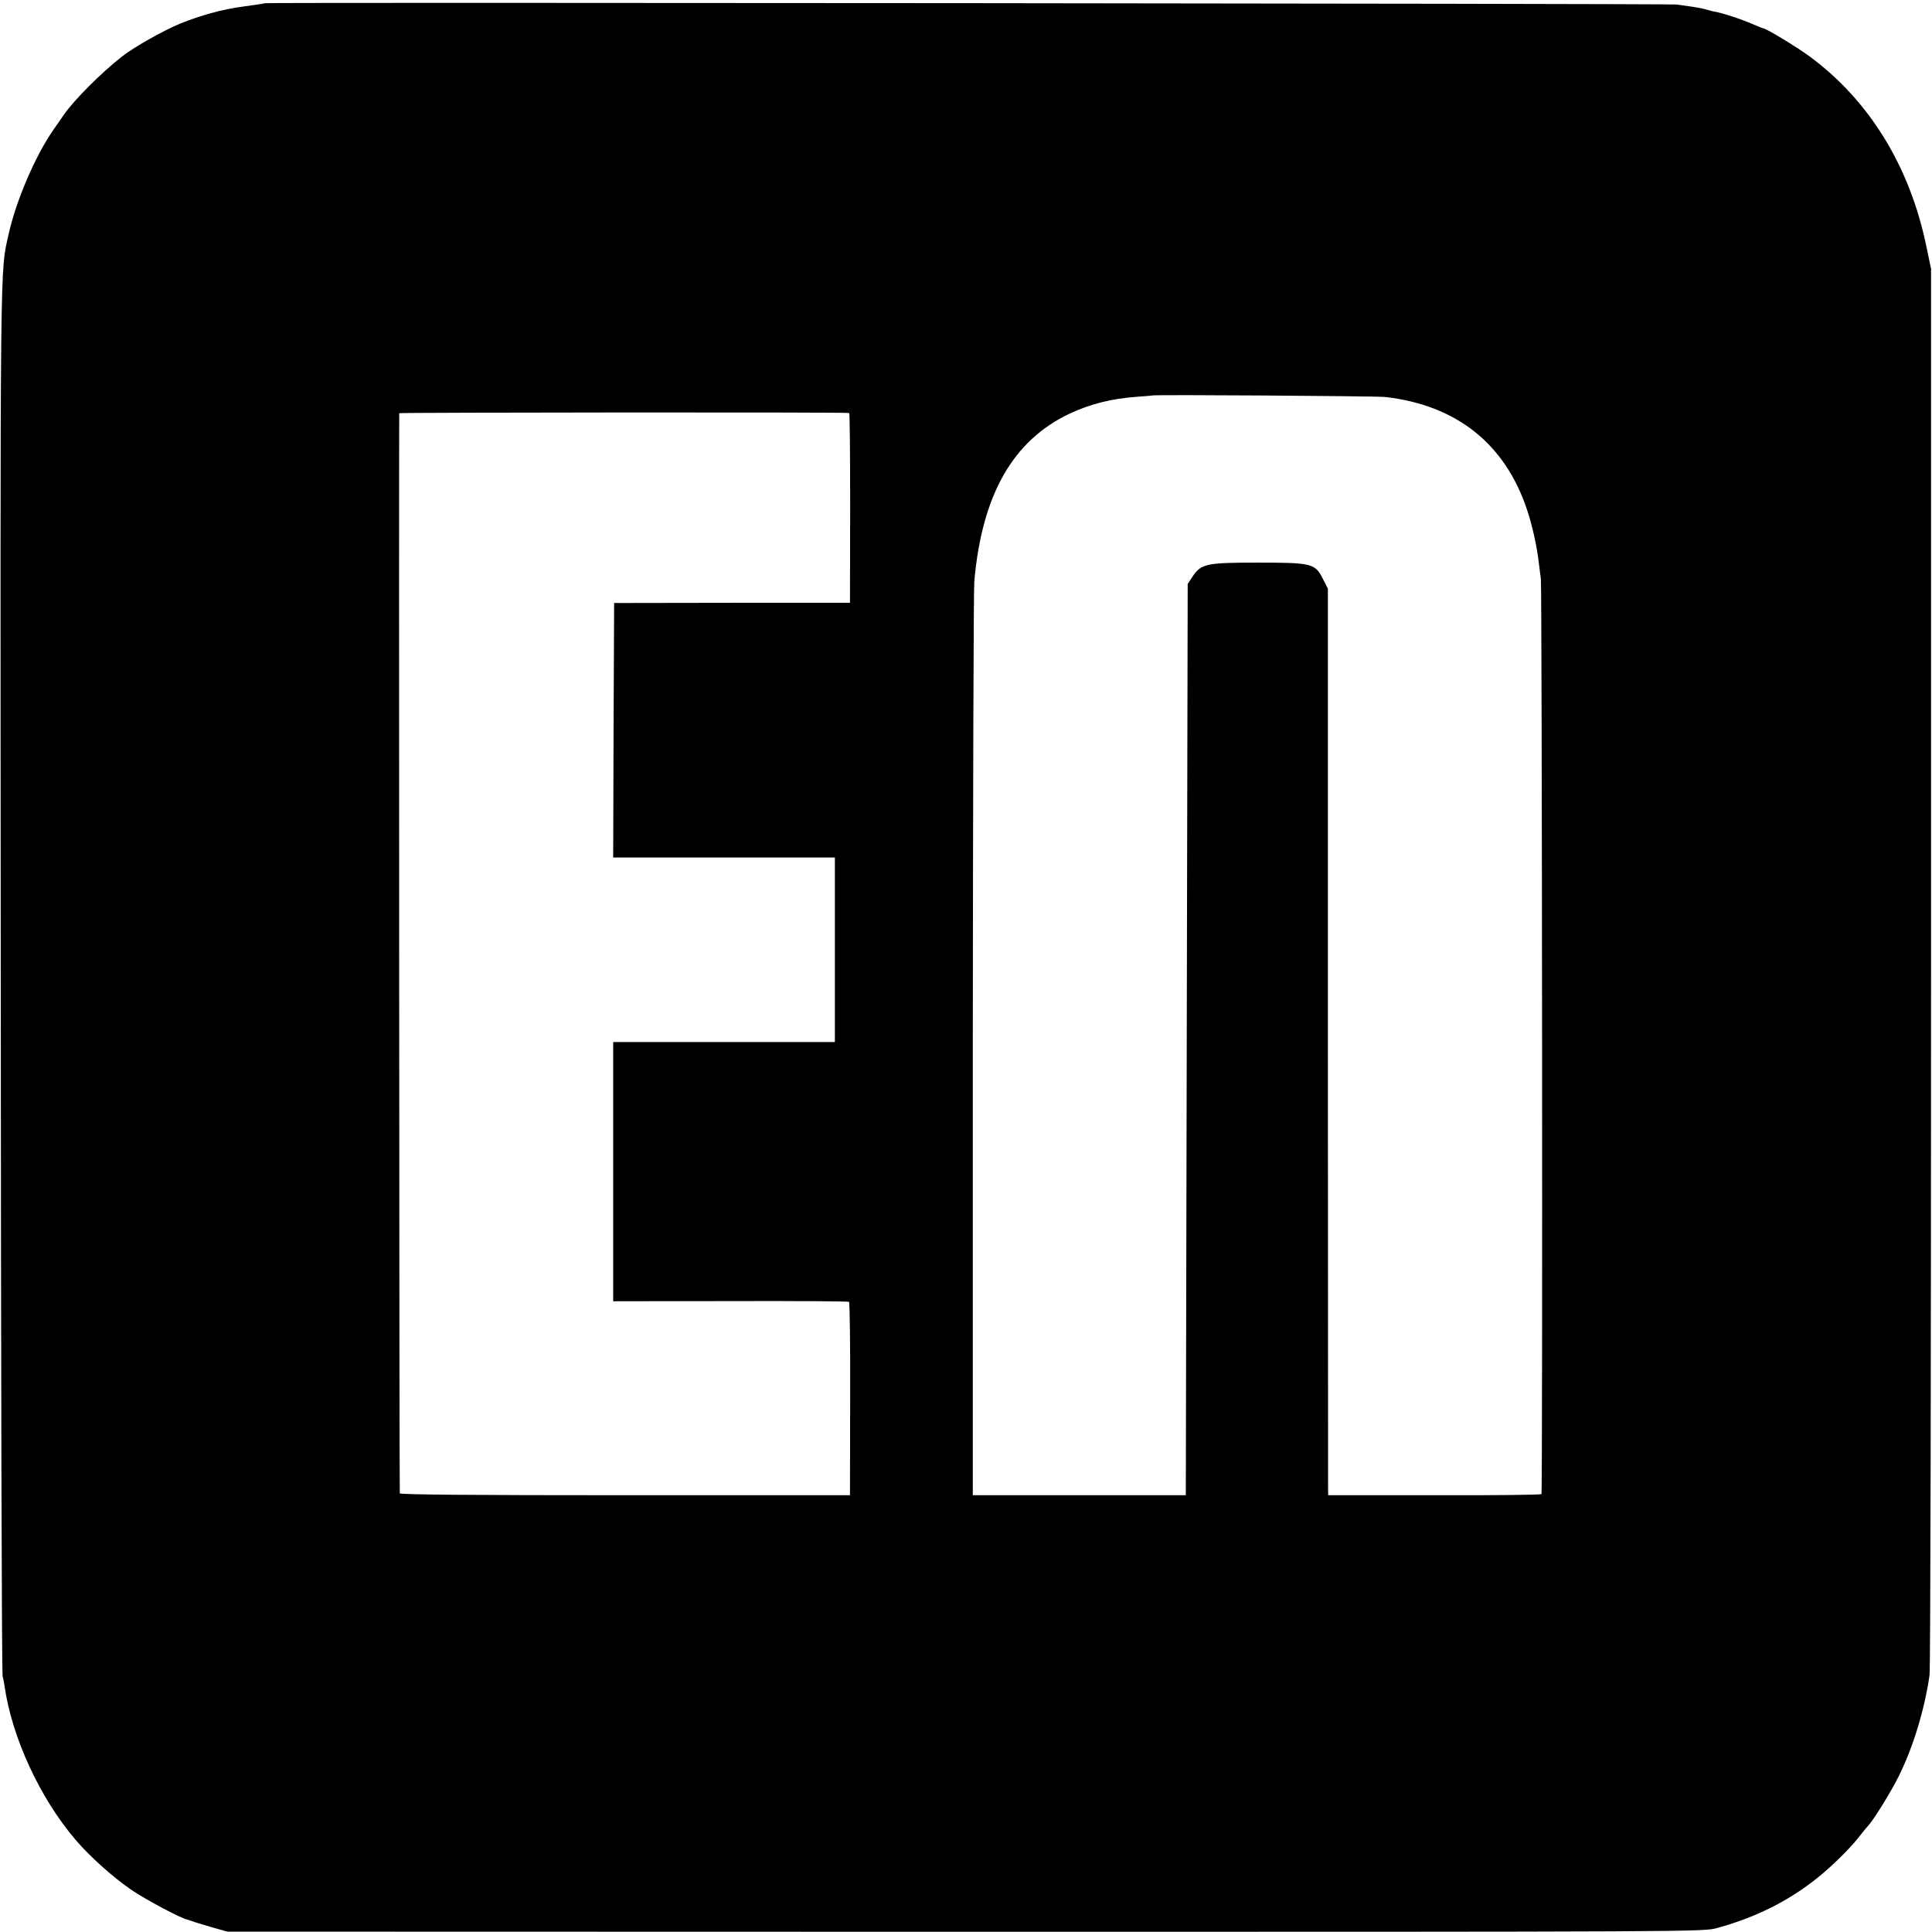 <?xml version="1.0" standalone="no"?>
<!DOCTYPE svg PUBLIC "-//W3C//DTD SVG 20010904//EN"
 "http://www.w3.org/TR/2001/REC-SVG-20010904/DTD/svg10.dtd">
<svg version="1.0" xmlns="http://www.w3.org/2000/svg"
 width="1024pt" height="1024pt" viewBox="0 0 1024 1024"
 preserveAspectRatio="xMidYMid meet">
<g transform="translate(0,1024) scale(0.1,-0.1)"
fill="#000000" stroke="none">
<path d="M1407 10223 c-2 -1 -67 -11 -120 -18 -103 -13 -226 -47 -332 -90 -87
-36 -246 -125 -309 -175 -110 -86 -254 -231 -306 -306 -8 -12 -35 -50 -59 -85
-96 -139 -196 -374 -235 -549 -46 -208 -45 -30 -42 -3935 1 -2024 5 -3693 10
-3710 4 -16 9 -39 10 -50 38 -271 187 -595 377 -817 73 -86 198 -198 293 -263
70 -49 265 -153 298 -159 7 -2 20 -6 28 -9 8 -4 53 -17 100 -31 l85 -24 3911
-1 c3897 0 3912 0 3985 20 222 61 408 158 569 297 74 64 149 141 188 192 15
19 33 42 41 50 30 31 122 180 165 266 76 153 137 354 163 535 5 30 8 1719 8
3754 l0 3700 -24 115 c-87 426 -302 777 -621 1012 -67 49 -230 148 -245 148
-3 0 -24 9 -48 19 -65 29 -178 66 -219 71 -4 1 -22 6 -40 11 -18 5 -51 11 -73
14 -22 3 -58 8 -80 11 -34 5 -7473 12 -7478 7z m5934 -2087 c378 -43 635 -247
752 -596 27 -79 52 -191 62 -275 3 -27 9 -70 12 -95 6 -56 10 -4839 3 -4849
-3 -4 -258 -7 -567 -6 l-563 0 -1 30 c0 17 0 1098 -1 2403 l0 2372 -26 51
c-41 83 -59 87 -347 87 -272 0 -299 -6 -345 -75 l-25 -38 -5 -2415 -5 -2415
-565 0 -564 0 0 2385 c1 1312 4 2419 8 2460 41 459 205 746 506 888 109 51
221 79 355 89 44 3 81 6 82 7 7 5 1185 -3 1234 -8z m-2840 -85 c3 0 5 -227 5
-503 l-1 -503 -625 0 -625 -1 -3 -675 -2 -674 587 0 588 0 0 -489 0 -489 -587
0 -588 0 0 -687 0 -687 621 1 c341 1 624 -1 629 -4 4 -3 7 -234 6 -515 l-1
-510 -1192 0 c-788 0 -1193 3 -1194 10 -3 19 -5 5720 -3 5725 2 4 2366 6 2385
1z"/>
</g>
</svg>
